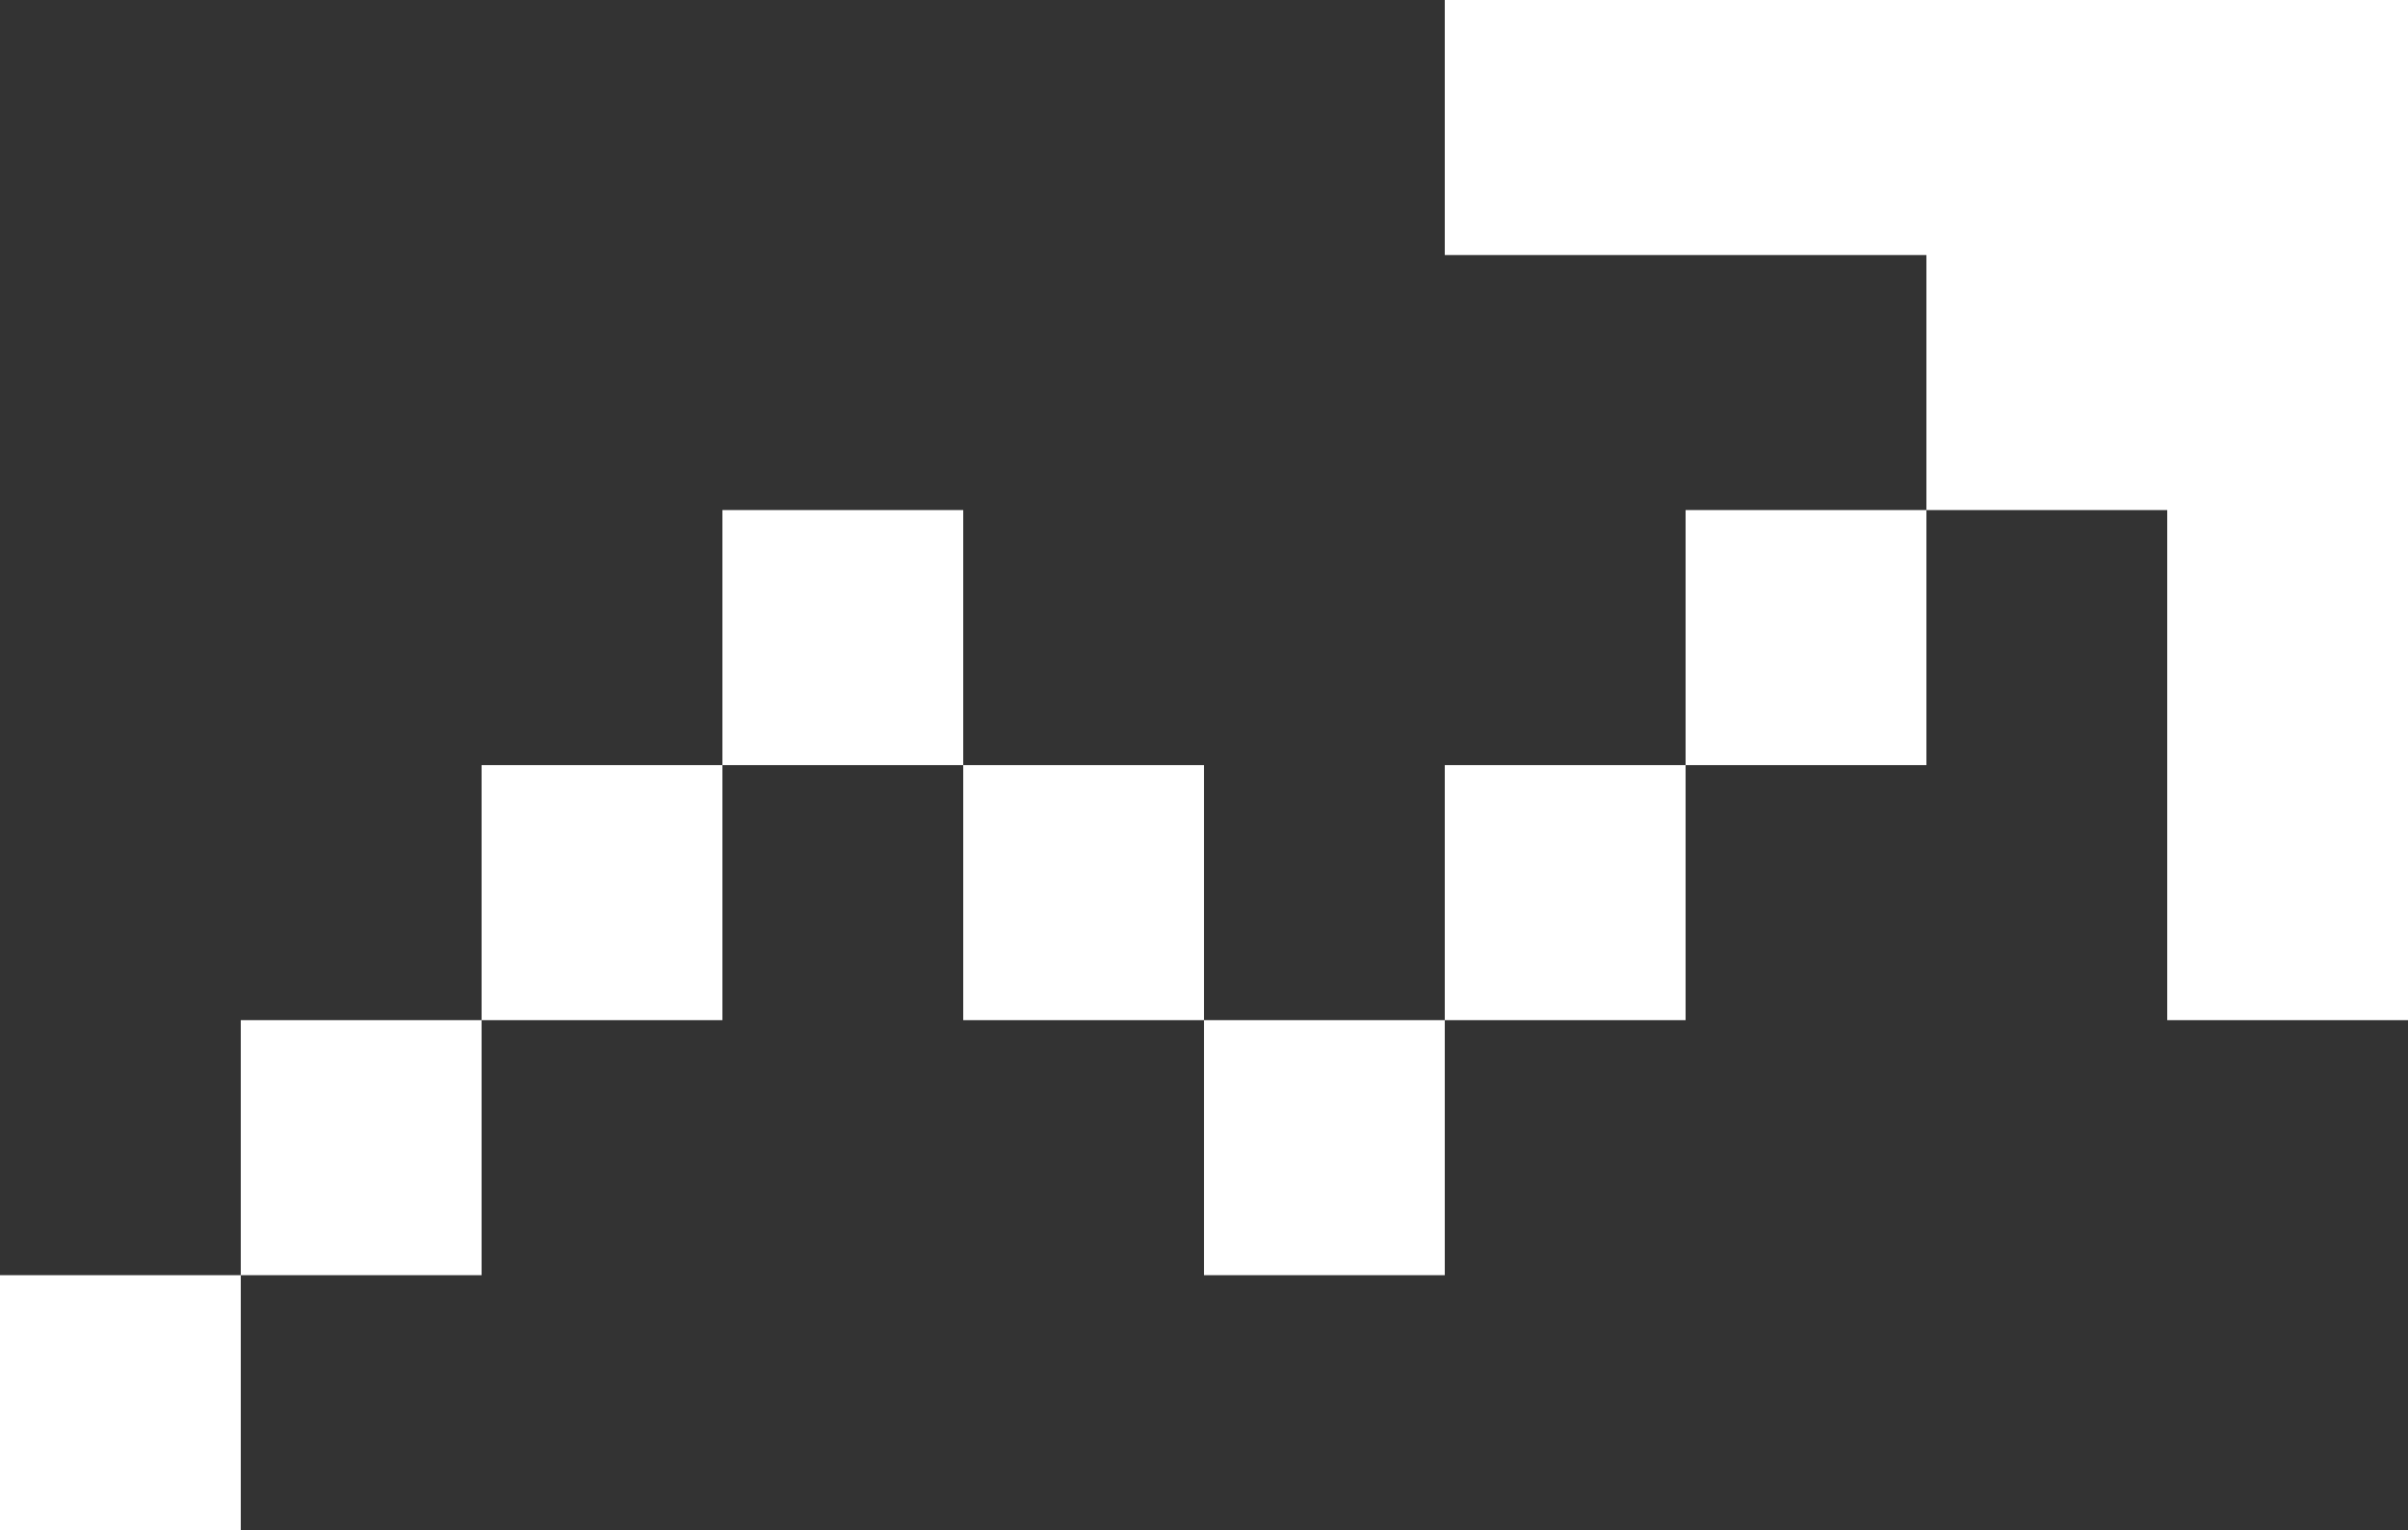 <svg xmlns="http://www.w3.org/2000/svg" fill="none" viewBox="0 0 85 54" height="54" width="85">
<rect x="0" y="0" width="85" height="54" fill="#333333" stroke="none"/>
<path fill="white" d="M51 0H85V36H76.5V18H68V9H51V0ZM59.5 27V18H68V27H59.5ZM51 36V27H59.5V36H51ZM42.5 36H51V45H42.5V36ZM34 27H42.5V36H34V27ZM25.5 27V18H34V27H25.5ZM17 36V27H25.5V36H17ZM8.5 45V36H17V45H8.5ZM8.5 45V54H0V45H8.5Z"></path>
</svg>
